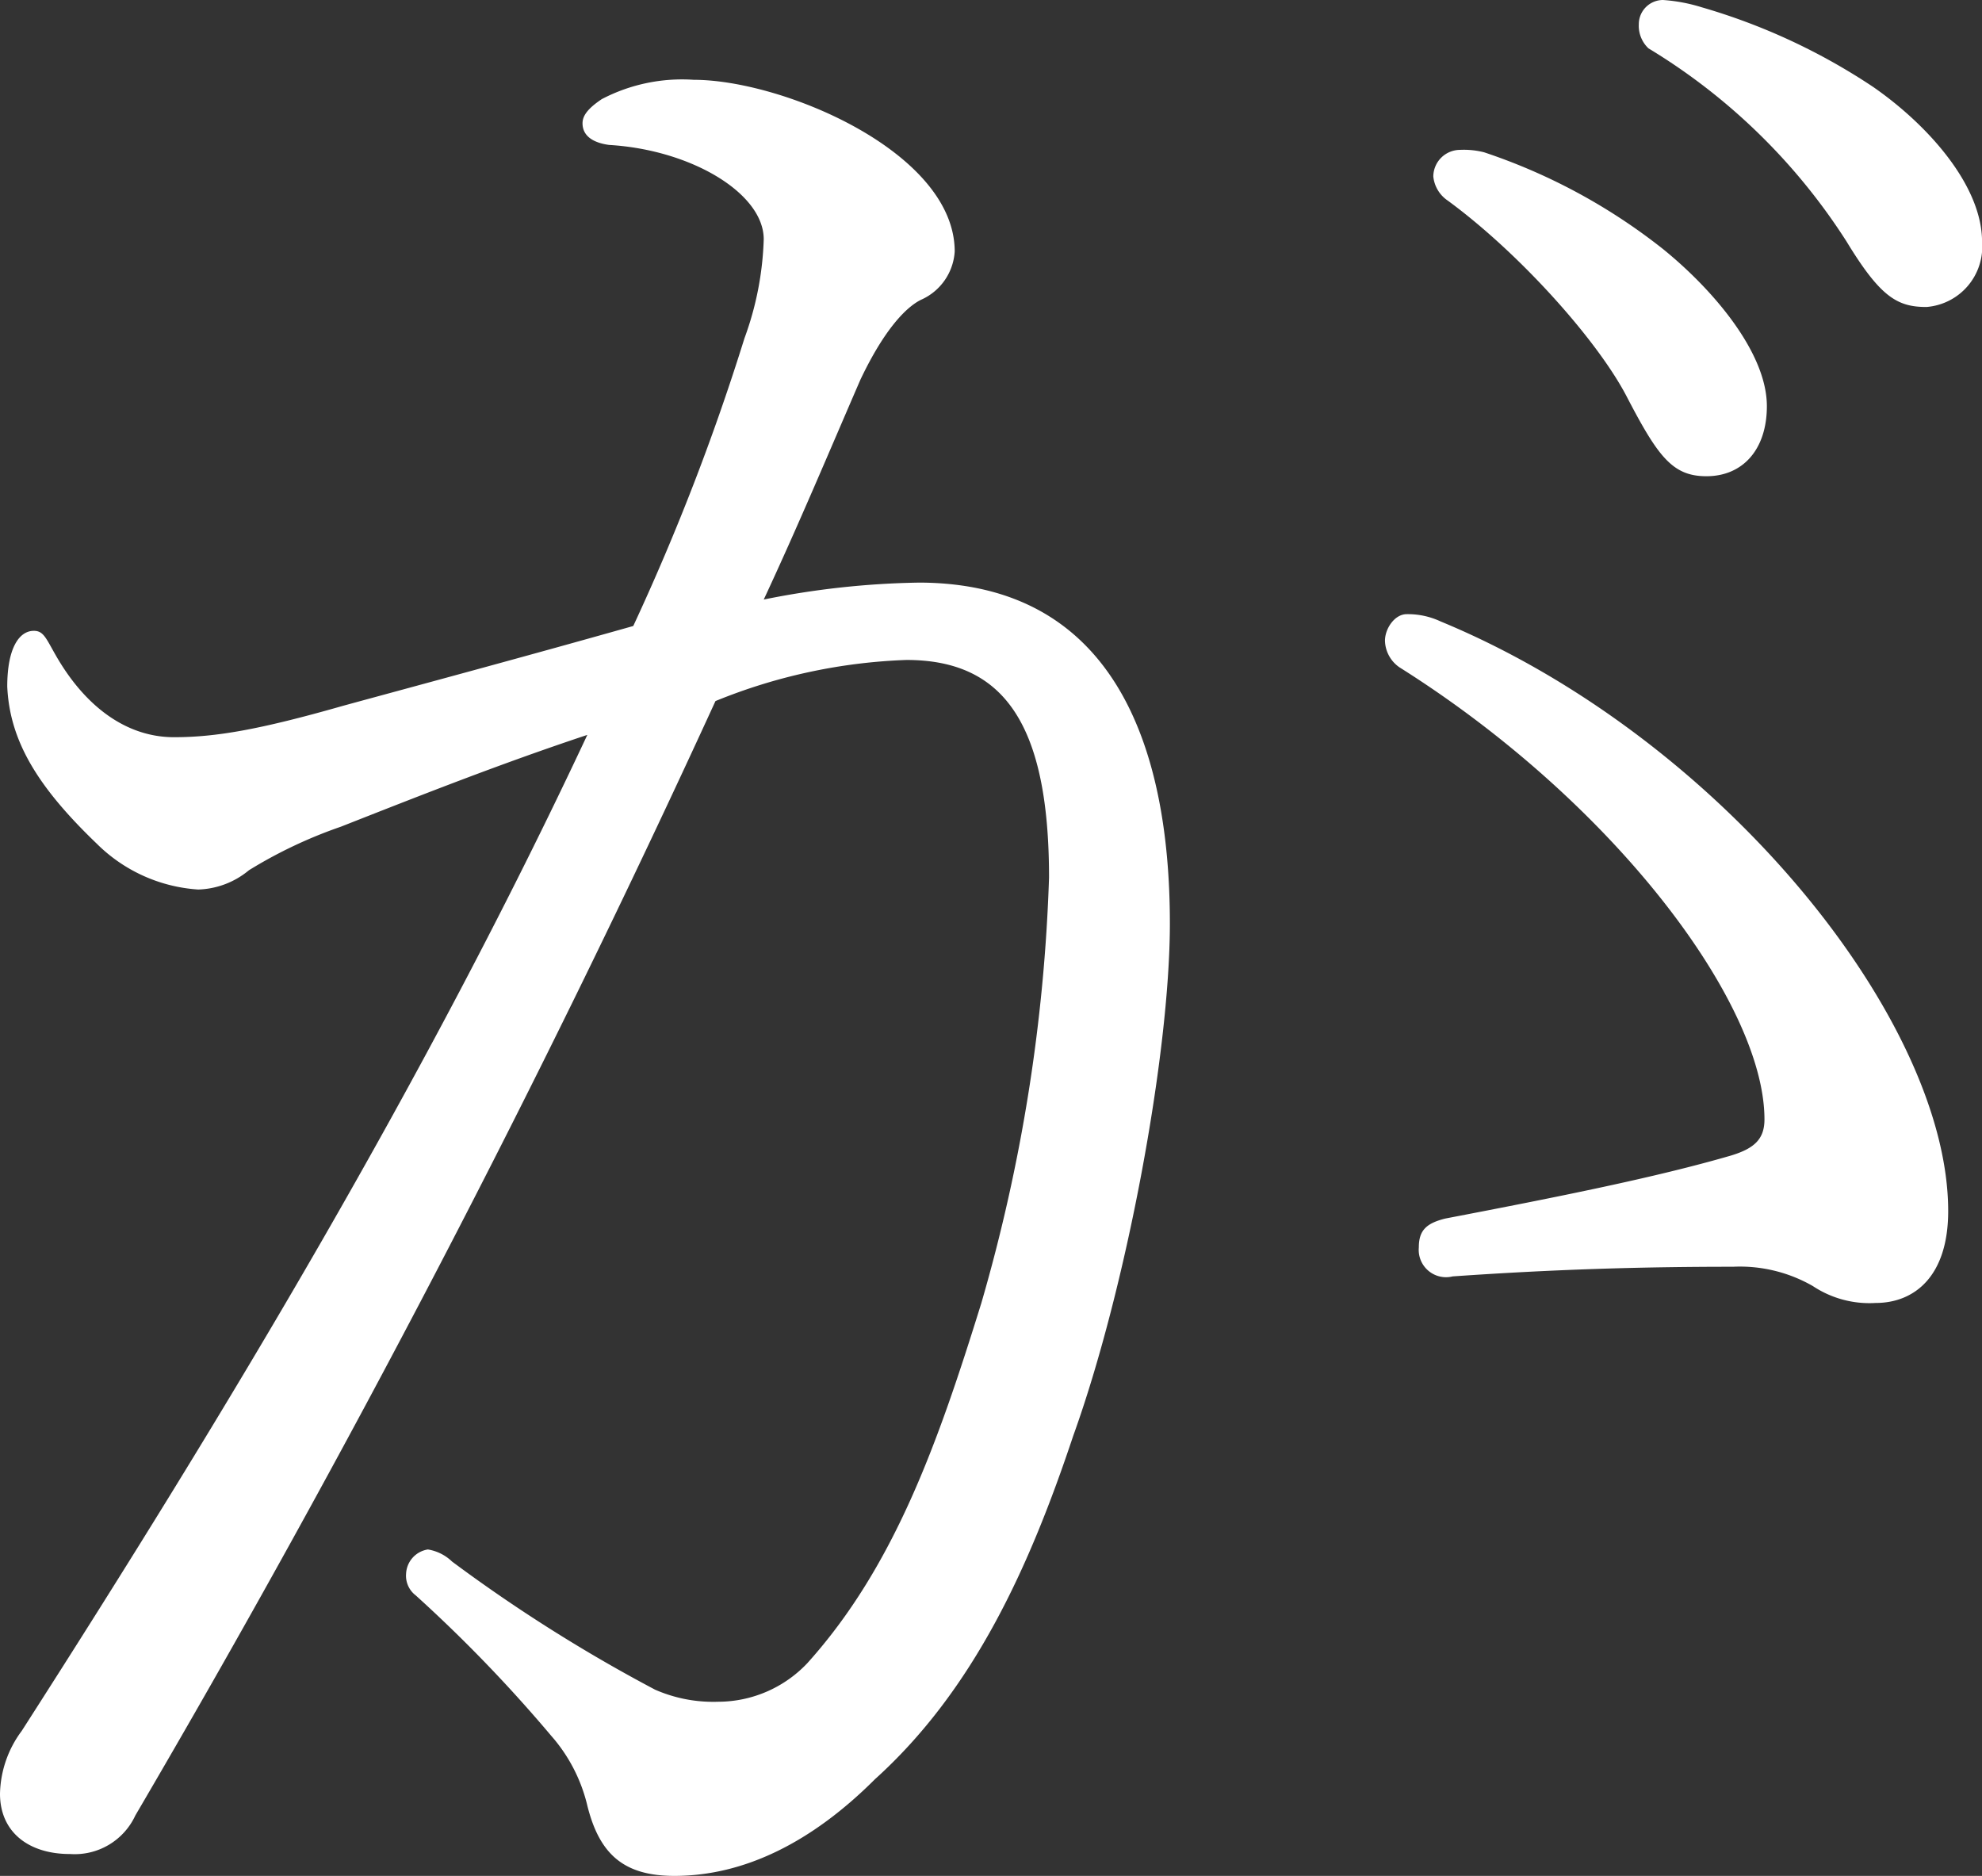 <svg xmlns="http://www.w3.org/2000/svg" width="102.753" height="97.24" viewBox="0 0 102.753 97.24">
  <rect x="0" y="0" width="102.753" height="97.24" fill="#333333" stroke="none"/>
  <path id="パス_913" data-name="パス 913" d="M47.617,30.2c10.149,0,13.033,8.522,13.033,17.669,0,6.766-2.257,18.922-5.013,26.566C53.381,81.2,50.5,87.591,45.362,92.227c-3.259,3.258-6.768,5.013-10.4,5.013-2.631,0-3.884-1.129-4.511-3.635a8.42,8.42,0,0,0-1.88-3.634A74.889,74.889,0,0,0,21.553,82.7a1.281,1.281,0,0,1-.5-1.128,1.334,1.334,0,0,1,1.129-1.253,2.341,2.341,0,0,1,1.253.626,81.224,81.224,0,0,0,10.525,6.641,7.508,7.508,0,0,0,3.259.627,6.378,6.378,0,0,0,4.636-2c4.511-5.012,6.766-11.4,9.022-18.671a89.3,89.3,0,0,0,3.508-22.054c0-8.019-2.381-11.278-7.393-11.278a28.8,28.8,0,0,0-9.9,2.131A649.635,649.635,0,0,1,7.017,94.106a3.463,3.463,0,0,1-3.383,2C1.5,96.111,0,94.983,0,92.979a5.64,5.64,0,0,1,1.128-3.258C11.9,72.929,22.053,56.012,30.449,38.094c-4.511,1.5-8.646,3.133-12.782,4.761a23.93,23.93,0,0,0-4.761,2.255,4.31,4.31,0,0,1-2.631,1,8.21,8.21,0,0,1-5.263-2.381C1.88,40.725.5,38.345.376,35.588.376,33.582,1,32.7,1.754,32.7c.5,0,.627.377,1.128,1.253,1.5,2.631,3.634,4.261,6.14,4.261,2.13,0,4.386-.377,8.772-1.63,4.135-1.128,9.272-2.506,15.036-4.134a119.918,119.918,0,0,0,5.764-14.912,16.248,16.248,0,0,0,1-5.137c0-2.382-3.759-4.637-8.019-4.888C30.7,7.393,30.2,7.017,30.2,6.39c0-.376.251-.752,1-1.253a8.976,8.976,0,0,1,4.761-1c4.637,0,13.534,3.759,13.534,8.9a2.936,2.936,0,0,1-1.754,2.506c-.752.375-1.88,1.5-3.133,4.135-1.63,3.759-3.258,7.643-5.013,11.4a43.657,43.657,0,0,1,8.021-.877M97.239,67.541a5.3,5.3,0,0,1-3.257-.877,7.59,7.59,0,0,0-4.136-1c-4.636,0-9.147.125-14.536.5a1.416,1.416,0,0,1-1.754-1.5c0-.877.377-1.253,1.378-1.5,5.89-1.128,10.9-2.13,14.787-3.259,1.253-.375,1.754-.876,1.754-1.88,0-6.014-7.77-16.414-18.922-23.433a1.73,1.73,0,0,1-.752-1.378c0-.627.5-1.378,1.128-1.378a4,4,0,0,1,1.754.376C89.22,38.219,101,52.88,101,62.78c0,3.383-1.753,4.761-3.759,4.761M76.939,7.894a30.448,30.448,0,0,1,9.272,5.012C88.844,15.037,91.6,18.3,91.6,21.052c0,2.255-1.253,3.634-3.133,3.634-1.754,0-2.506-1-4.136-4.135-1.5-2.882-5.513-7.394-9.272-10.151a1.714,1.714,0,0,1-.752-1.253,1.391,1.391,0,0,1,1.378-1.378,4.263,4.263,0,0,1,1.253.125M88.217.376a32.081,32.081,0,0,1,8.9,4.135c2.881,2,5.639,5.137,5.639,8.019a3.136,3.136,0,0,1-2.882,3.383c-1.5,0-2.382-.5-4.136-3.383A31.506,31.506,0,0,0,85.461,2.506a1.61,1.61,0,0,1-.5-1.253A1.256,1.256,0,0,1,86.211,0a8.683,8.683,0,0,1,2.006.376" fill="#fff"/>
</svg>
